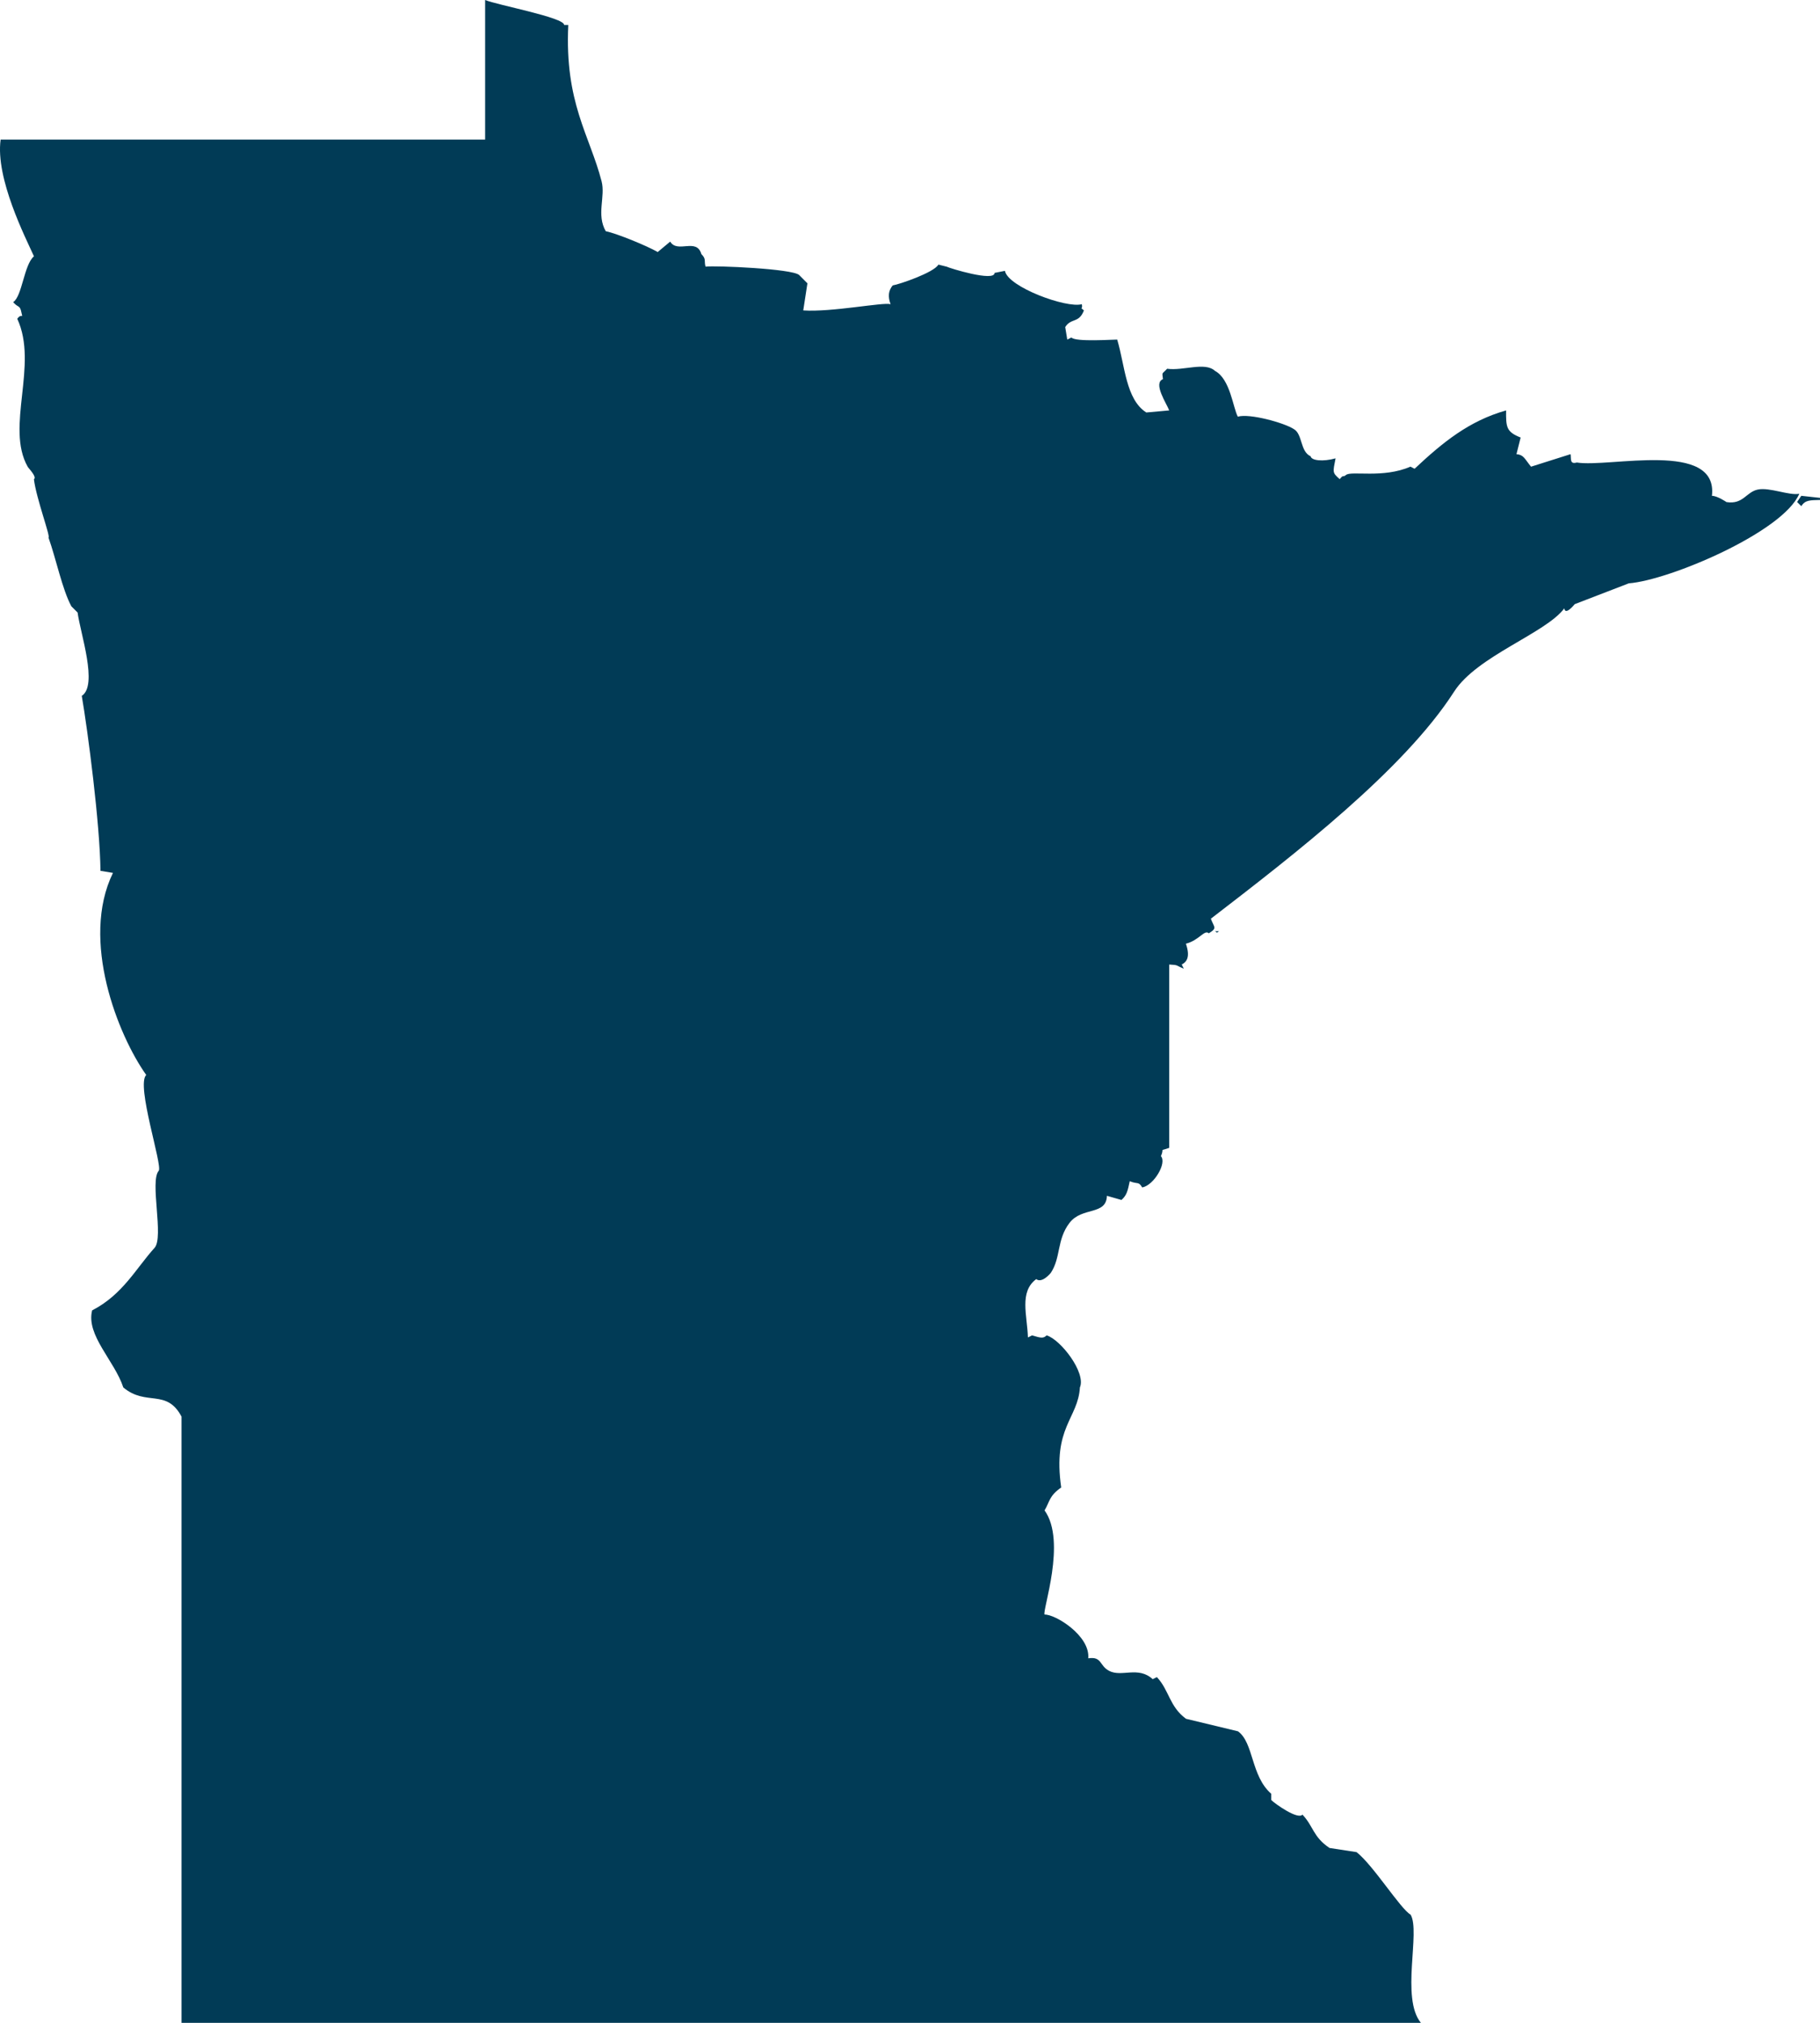 <?xml version="1.0" encoding="UTF-8"?><svg id="Layer_2" xmlns="http://www.w3.org/2000/svg" viewBox="0 0 432 480"><defs><style>.cls-1{fill:#013b56;fill-rule:evenodd;stroke-width:0px;}</style></defs><g id="Layer_1-2"><path id="MN" class="cls-1" d="M43.09,480v-143.85c-3.58-6.73-8.39-2.37-13.82-6.92-2.06-6.31-8.9-12.4-7.4-18.29,7.27-3.73,10.43-10,14.81-14.83,2.27-2.51-1.18-15.84.99-18.29,1-1.13-5.44-20.39-2.96-22.74-6.71-9.44-15.69-31.98-7.9-47.95-.99-.17-1.97-.33-2.96-.49-.13-11.15-2.99-33.09-4.44-41.52,3.9-2.5-.33-14.8-.99-19.77-.49-.49-.99-.99-1.48-1.48-2.16-3.99-3.64-11.31-5.43-16.31.55-.11-2.9-9.26-3.46-13.84.79-.54-1.26-2.57-1.48-2.97-5.33-9.44,2.61-24.16-2.47-35.1,1.01-1.47,1.41.16.99-1.48-.36-1.85-.71-1.04-1.97-2.47,2.15-1.37,2.57-8.9,4.94-10.88C6.1,56.46-1.13,42.36.15,33.12h115V0c2.71,1.16,18.92,4.17,18.75,5.93h.99c-.89,18.45,5.08,26.18,7.9,37.07.96,3.7-1.28,7.91.99,11.86,2.79.6,9.66,3.43,12.34,4.94.99-.82,1.97-1.65,2.96-2.47,1.71,2.88,6.28-1,7.4,2.97,1.23,1.2.59,1.64.99,2.97,2.52-.29,20.57.5,22.21,1.98.66.66,1.32,1.32,1.97,1.98-.33,2.14-.66,4.28-.99,6.43,6.75.46,18.98-2,20.73-1.48-.67-1.83-.53-3.16.49-4.45,1.68-.28,9.81-3.06,10.86-4.94.66.16,1.32.33,1.97.49.69.37,11.4,3.66,11.35,1.48.82-.16,1.65-.33,2.47-.49.71,3.84,14.65,8.95,18.26,7.91.27,1.54-.67.45.49,1.48-1.2,3.13-3,1.7-4.44,3.95.16.99.33,1.98.49,2.97.33-.16.66-.33.99-.5.89,1.13,10.22.46,10.86.5,1.84,6.12,2.02,14.19,6.91,17.3,1.81-.16,3.62-.33,5.43-.49-.56-1.57-3.92-6.45-1.48-7.42-.2-1.81-.31-1.06.99-2.47,3.8.54,8.99-1.69,11.35.5,3.64,1.95,4.28,8.75,5.43,10.87,2.79-.82,11.06,1.46,13.33,2.97,2.05,1.19,1.46,5.32,3.95,6.43.2,1.04,2.94,1.32,5.92.49-.64,3.38-.8,3.36.99,4.94.99-1.25.68-.31,1.48-.99,1.25-1.06,8.81.86,15.3-1.98.33.16.66.33.99.5,6.69-6.27,12.94-11.37,21.72-13.84-.05,4.01.08,5.1,3.45,6.43-.33,1.32-.66,2.64-.99,3.95,1.72.15,1.86,1,3.46,2.97,3.13-.99,6.25-1.98,9.38-2.97.19,1.02-.27,2.48,1.48,1.98,7.68,1.27,33.61-5.39,32.08,7.91,1.2-.05,3.46,1.48,3.46,1.48,3.97.61,4.61-2.36,7.4-2.97,2.78-.61,7.52,1.49,9.87.99-3.81,9.06-30.81,20.52-40.47,21.26-4.28,1.65-8.56,3.3-12.83,4.94-.01,0-2.25,2.83-2.47.99-4.46,5.95-20.72,11.3-26.16,19.77-11.91,18.55-37.89,38.62-57.74,53.88.76,2.09,1.61,2.19-.49,3.46-1.03-.95-2.28,1.67-5.43,2.47,1.01,3,.33,4.25-.99,4.94.17.33.33.66.49.99-2.18-.9-1.17-.84-3.46-.99v43.5c-2.56.94-1.04-.16-1.97,1.98,1.46,1.59-1.65,6.9-4.44,7.42-.9-1.51-1.04-.7-2.96-1.48-.49,2.3-.7,3.32-1.97,4.45-1.15-.33-2.3-.66-3.45-.99-.15,4.73-5.91,2.54-8.88,6.43-3.06,3.99-2.01,8.2-4.44,11.86,0,0-2.07,2.58-3.46,1.48-4.08,3.03-2.14,8.56-1.97,13.84.33-.17.66-.33.99-.49,2.16.65,2.65.76,3.45,0,3.31.97,9.41,8.86,7.9,12.36-.45,7.42-6.51,9.42-4.44,23.73-2.9,2.04-2.66,3.26-3.95,5.44,5.3,7.34-.59,23.82,0,24.72,2.52-.11,10.86,5,10.37,10.38,3.28-.49,2.6,1.73,4.94,2.97,3.03,1.59,6.88-1.2,10.36,1.98.33-.17.66-.33.99-.49,2.95,3.14,2.95,6.98,6.91,9.89,4.11.99,8.23,1.98,12.34,2.97,3.77,2.72,3.03,10.58,7.9,14.83v1.48c.89.89,6.32,4.75,7.4,3.46,2.65,2.79,2.46,5.24,6.42,7.91,2.14.33,4.28.66,6.42.99,3.89,3,10.49,13.56,12.83,14.83,2.42,4.02-2.41,19.81,2.47,25.71H43.09ZM427.56,117.65c1.48.16,2.96.33,4.44.49v.49c-2.34.09-3.48-.03-4.44,1.48-.33-.33-.66-.66-.99-.99.33-.5.66-.99.99-1.48ZM425.09,120.62c.17.33.33.66.49.99-.16-.33-.33-.66-.49-.99ZM12.98,133.47c.16.33.33.66.49.99-.16-.33-.33-.66-.49-.99ZM288.38,220.97h.99c-.86.48-.11.45-.99,0ZM290.85,223.44c-.49-.33-.99-.66-1.48-.99.49.33.99.66,1.48.99ZM290.85,223.44c.16.33.33.66.49.99-.16-.33-.33-.66-.49-.99ZM291.34,224.43h.99-.99Z"/></g></svg>